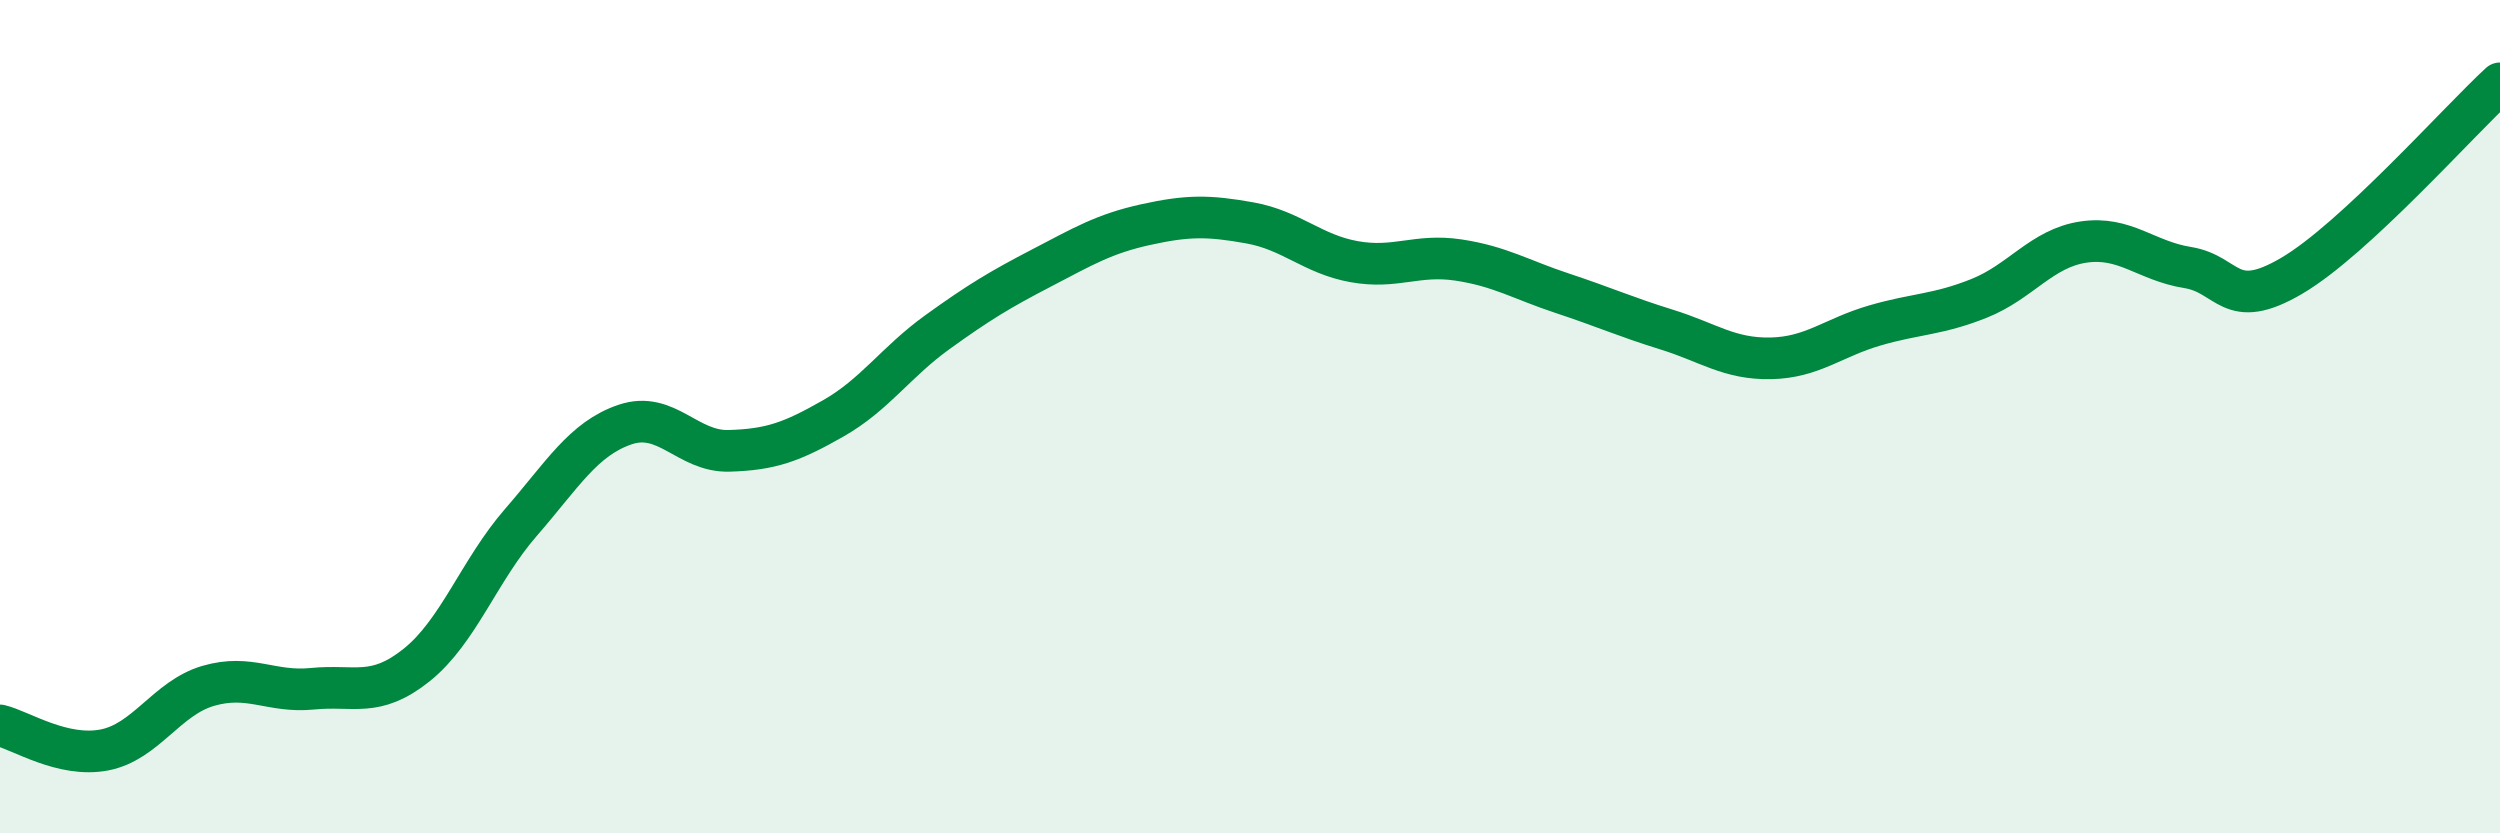 
    <svg width="60" height="20" viewBox="0 0 60 20" xmlns="http://www.w3.org/2000/svg">
      <path
        d="M 0,17.41 C 0.5,17.53 1.5,18.19 2.5,18 C 3.5,17.81 4,16.75 5,16.46 C 6,16.17 6.5,16.63 7.5,16.53 C 8.5,16.43 9,16.76 10,15.96 C 11,15.16 11.5,13.69 12.5,12.54 C 13.5,11.39 14,10.53 15,10.19 C 16,9.85 16.5,10.85 17.5,10.82 C 18.5,10.79 19,10.61 20,10.04 C 21,9.47 21.5,8.69 22.5,7.97 C 23.5,7.25 24,6.95 25,6.43 C 26,5.91 26.5,5.61 27.5,5.39 C 28.5,5.17 29,5.17 30,5.35 C 31,5.53 31.5,6.1 32.5,6.28 C 33.5,6.46 34,6.09 35,6.24 C 36,6.39 36.5,6.71 37.5,7.04 C 38.5,7.37 39,7.6 40,7.91 C 41,8.22 41.5,8.62 42.5,8.6 C 43.5,8.58 44,8.1 45,7.81 C 46,7.52 46.5,7.56 47.5,7.16 C 48.5,6.76 49,5.96 50,5.81 C 51,5.66 51.5,6.26 52.5,6.42 C 53.5,6.58 53.5,7.5 55,6.62 C 56.5,5.74 59,2.92 60,2L60 20L0 20Z"
        fill="#008740"
        opacity="0.1"
        stroke-linecap="round"
        stroke-linejoin="round"
      />
      <path
        d="M 0,17.41 C 0.5,17.53 1.5,18.19 2.5,18 C 3.5,17.81 4,16.75 5,16.46 C 6,16.17 6.5,16.63 7.5,16.53 C 8.5,16.43 9,16.76 10,15.96 C 11,15.16 11.5,13.69 12.5,12.54 C 13.5,11.39 14,10.53 15,10.19 C 16,9.85 16.5,10.85 17.5,10.82 C 18.5,10.79 19,10.61 20,10.04 C 21,9.47 21.5,8.69 22.5,7.97 C 23.5,7.25 24,6.95 25,6.43 C 26,5.91 26.5,5.61 27.5,5.39 C 28.5,5.17 29,5.17 30,5.35 C 31,5.53 31.5,6.1 32.5,6.28 C 33.5,6.46 34,6.09 35,6.24 C 36,6.39 36.5,6.71 37.5,7.04 C 38.5,7.37 39,7.6 40,7.91 C 41,8.22 41.5,8.62 42.5,8.6 C 43.5,8.58 44,8.1 45,7.81 C 46,7.52 46.5,7.56 47.5,7.16 C 48.5,6.76 49,5.96 50,5.81 C 51,5.66 51.5,6.26 52.5,6.42 C 53.5,6.58 53.5,7.5 55,6.62 C 56.5,5.74 59,2.92 60,2"
        stroke="#008740"
        stroke-width="1"
        fill="none"
        stroke-linecap="round"
        stroke-linejoin="round"
      />
    </svg>
  